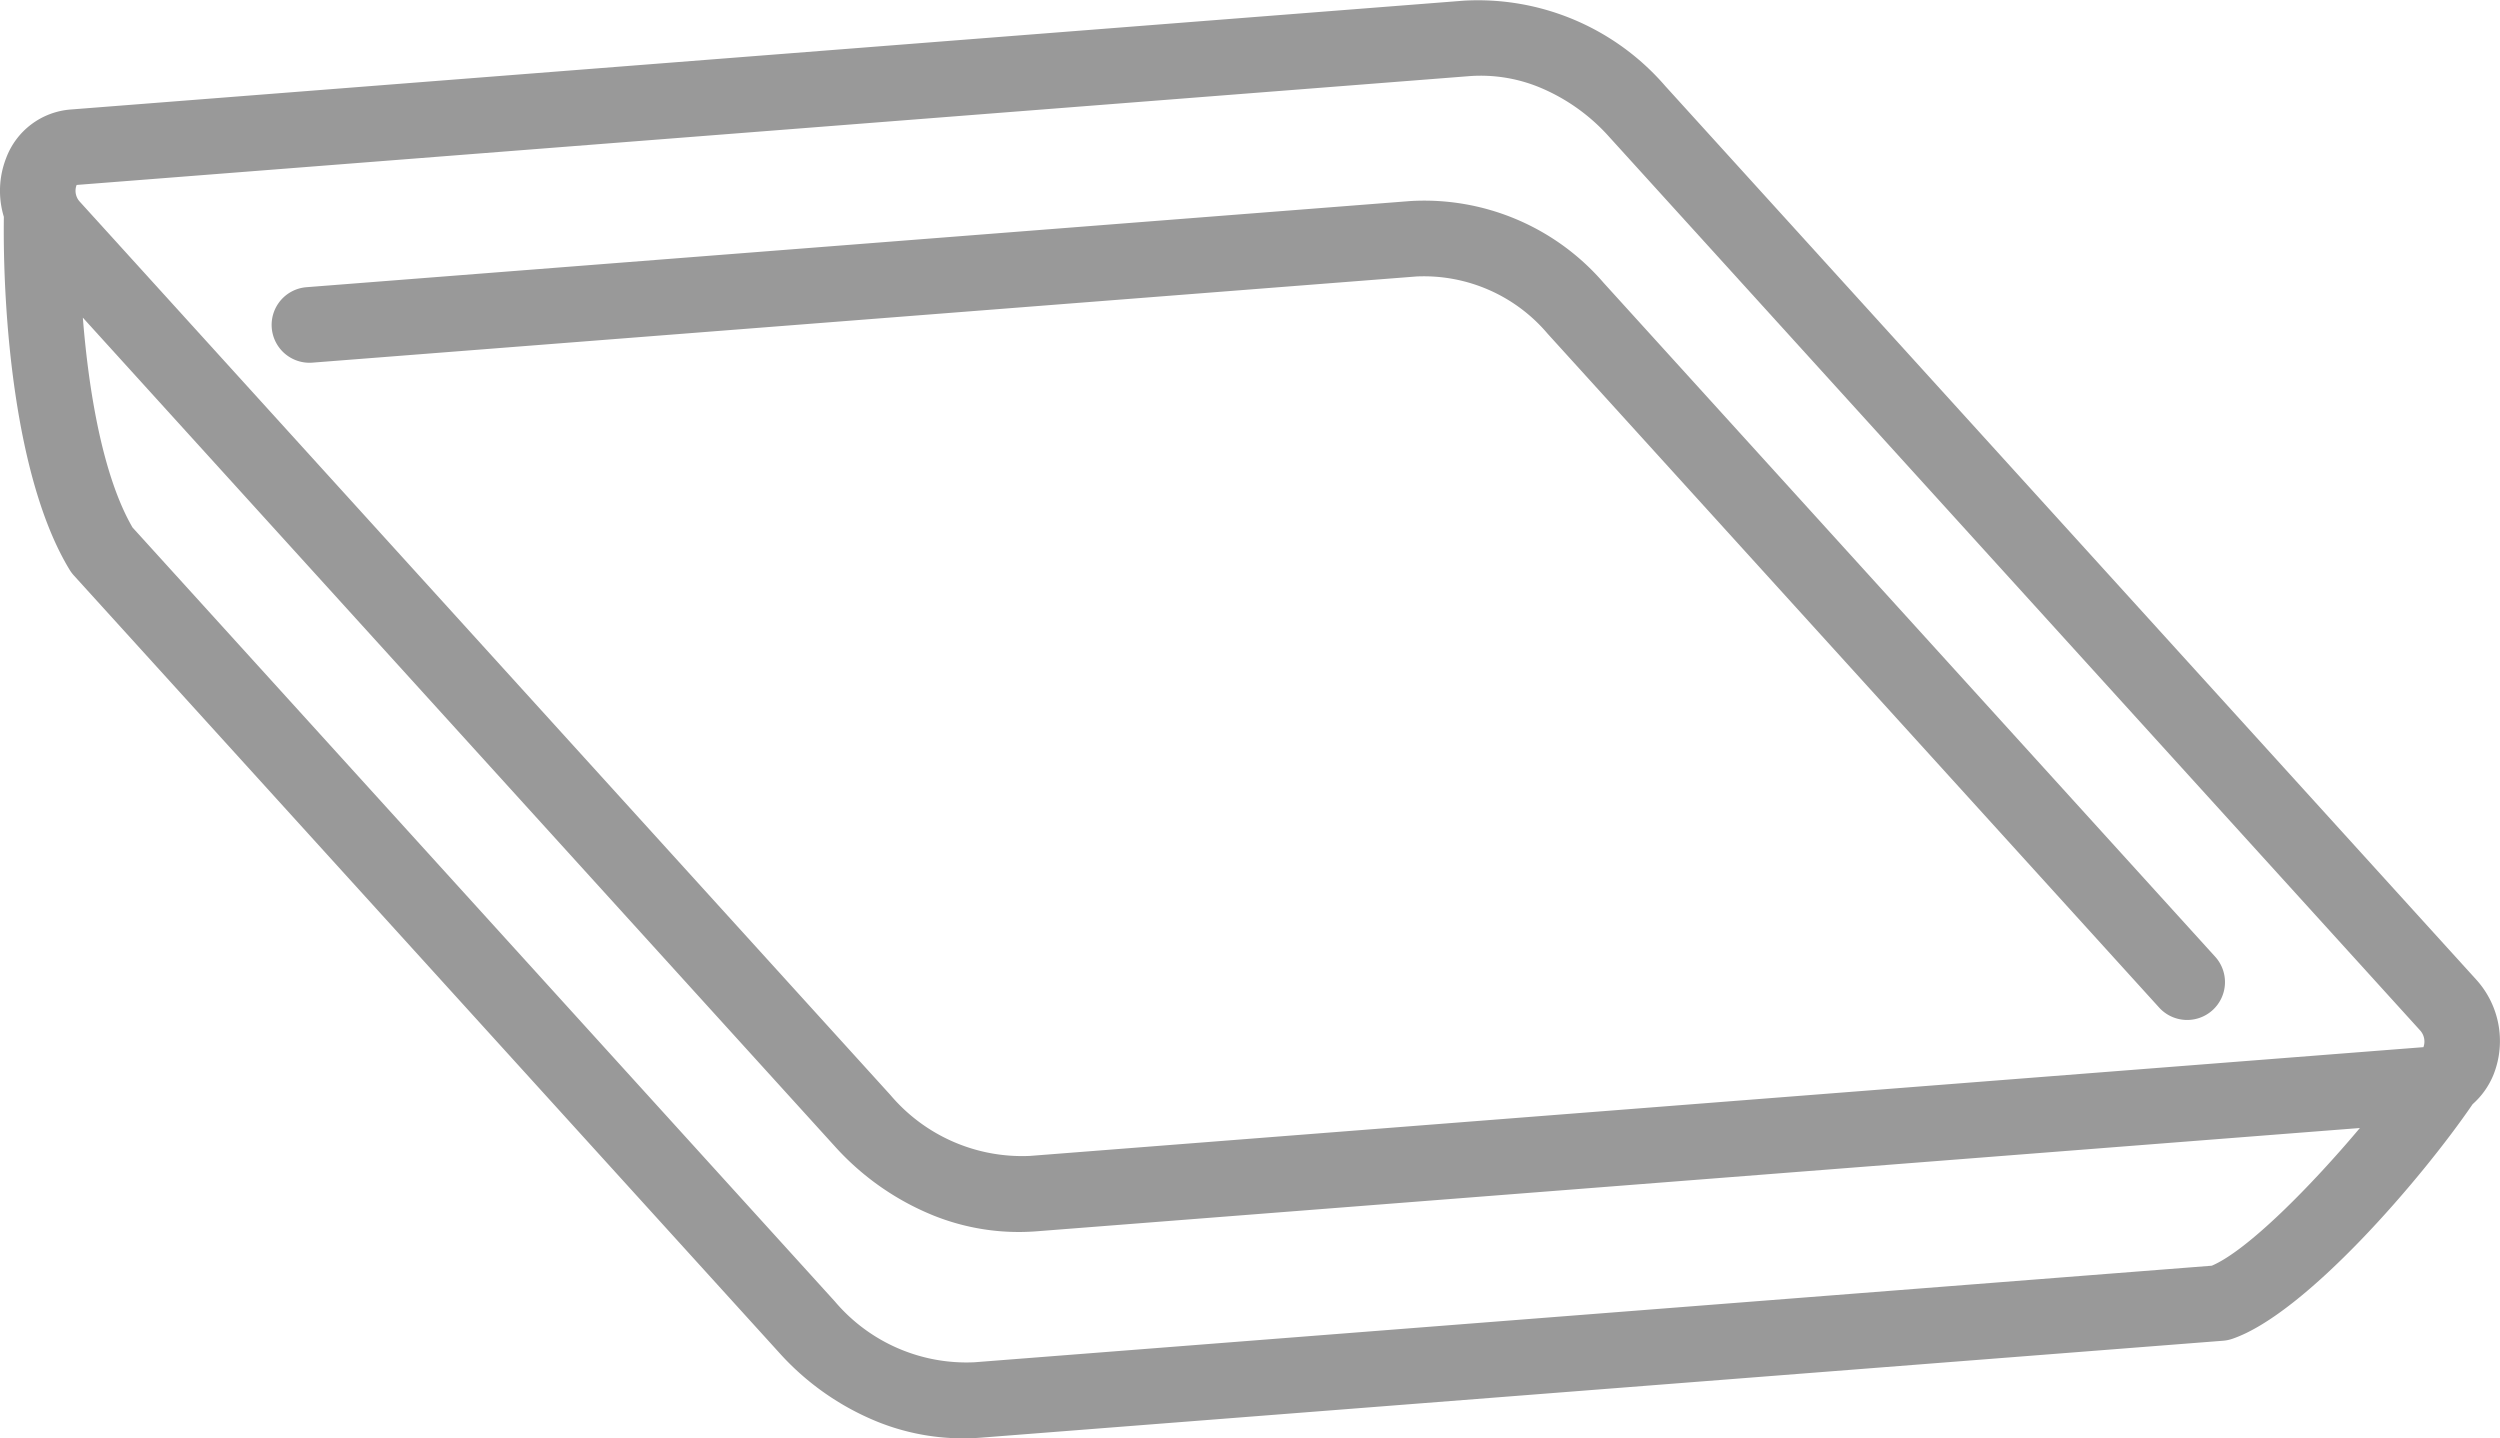 <svg xmlns="http://www.w3.org/2000/svg" viewBox="0 0 132.149 76.033"><defs><style>.cls-1{fill:#999;}</style></defs><g id="レイヤー_2" data-name="レイヤー 2"><g id="objects"><path class="cls-1" d="M131.822,56.766a4.828,4.828,0,0,0-.935-4.99L88.028,4.551A13.087,13.087,0,0,0,77.38.035L3.742,5.788A3.964,3.964,0,0,0,.323,8.36a4.752,4.752,0,0,0-.119,3.104C.137,16.507.758,25.314,3.679,30.117a1.965,1.965,0,0,0,.228.305L41.169,71.482a14.125,14.125,0,0,0,5.21,3.67,12.12,12.12,0,0,0,5.439.845l65.69-5.126a1.979,1.979,0,0,0,.49-.101c3.862-1.316,10.008-8.456,12.704-12.403A4.182,4.182,0,0,0,131.822,56.766ZM77.689,4.023a8.153,8.153,0,0,1,3.649.577A10.134,10.134,0,0,1,85.065,7.239l42.861,47.227a.876.876,0,0,1,.176.886l-.005.001-.001 0L54.445,61.101a9.124,9.124,0,0,1-7.375-3.216L4.219,10.663a.848.848,0,0,1-.168-.887ZM116.913,66.905,51.508,72.009a9.109,9.109,0,0,1-7.377-3.215L7.005,27.882c-1.542-2.656-2.309-7.081-2.626-11.091l39.731,43.783a14.17,14.17,0,0,0,5.215,3.67,12.104,12.104,0,0,0,5.432.845l69.986-5.463C122.152,62.707,118.798,66.104,116.913,66.905Z"/><path class="cls-1" d="M15.621,19.034a1.99,1.99,0,0,0,.894.135l58.363-4.555a8.564,8.564,0,0,1,6.925,3.022l32.316,35.61a2,2,0,1,0,2.962-2.688L84.765,14.948a12.52,12.52,0,0,0-10.198-4.322L16.204,15.181a2,2,0,0,0-.583,3.853Z"/></g></g></svg>